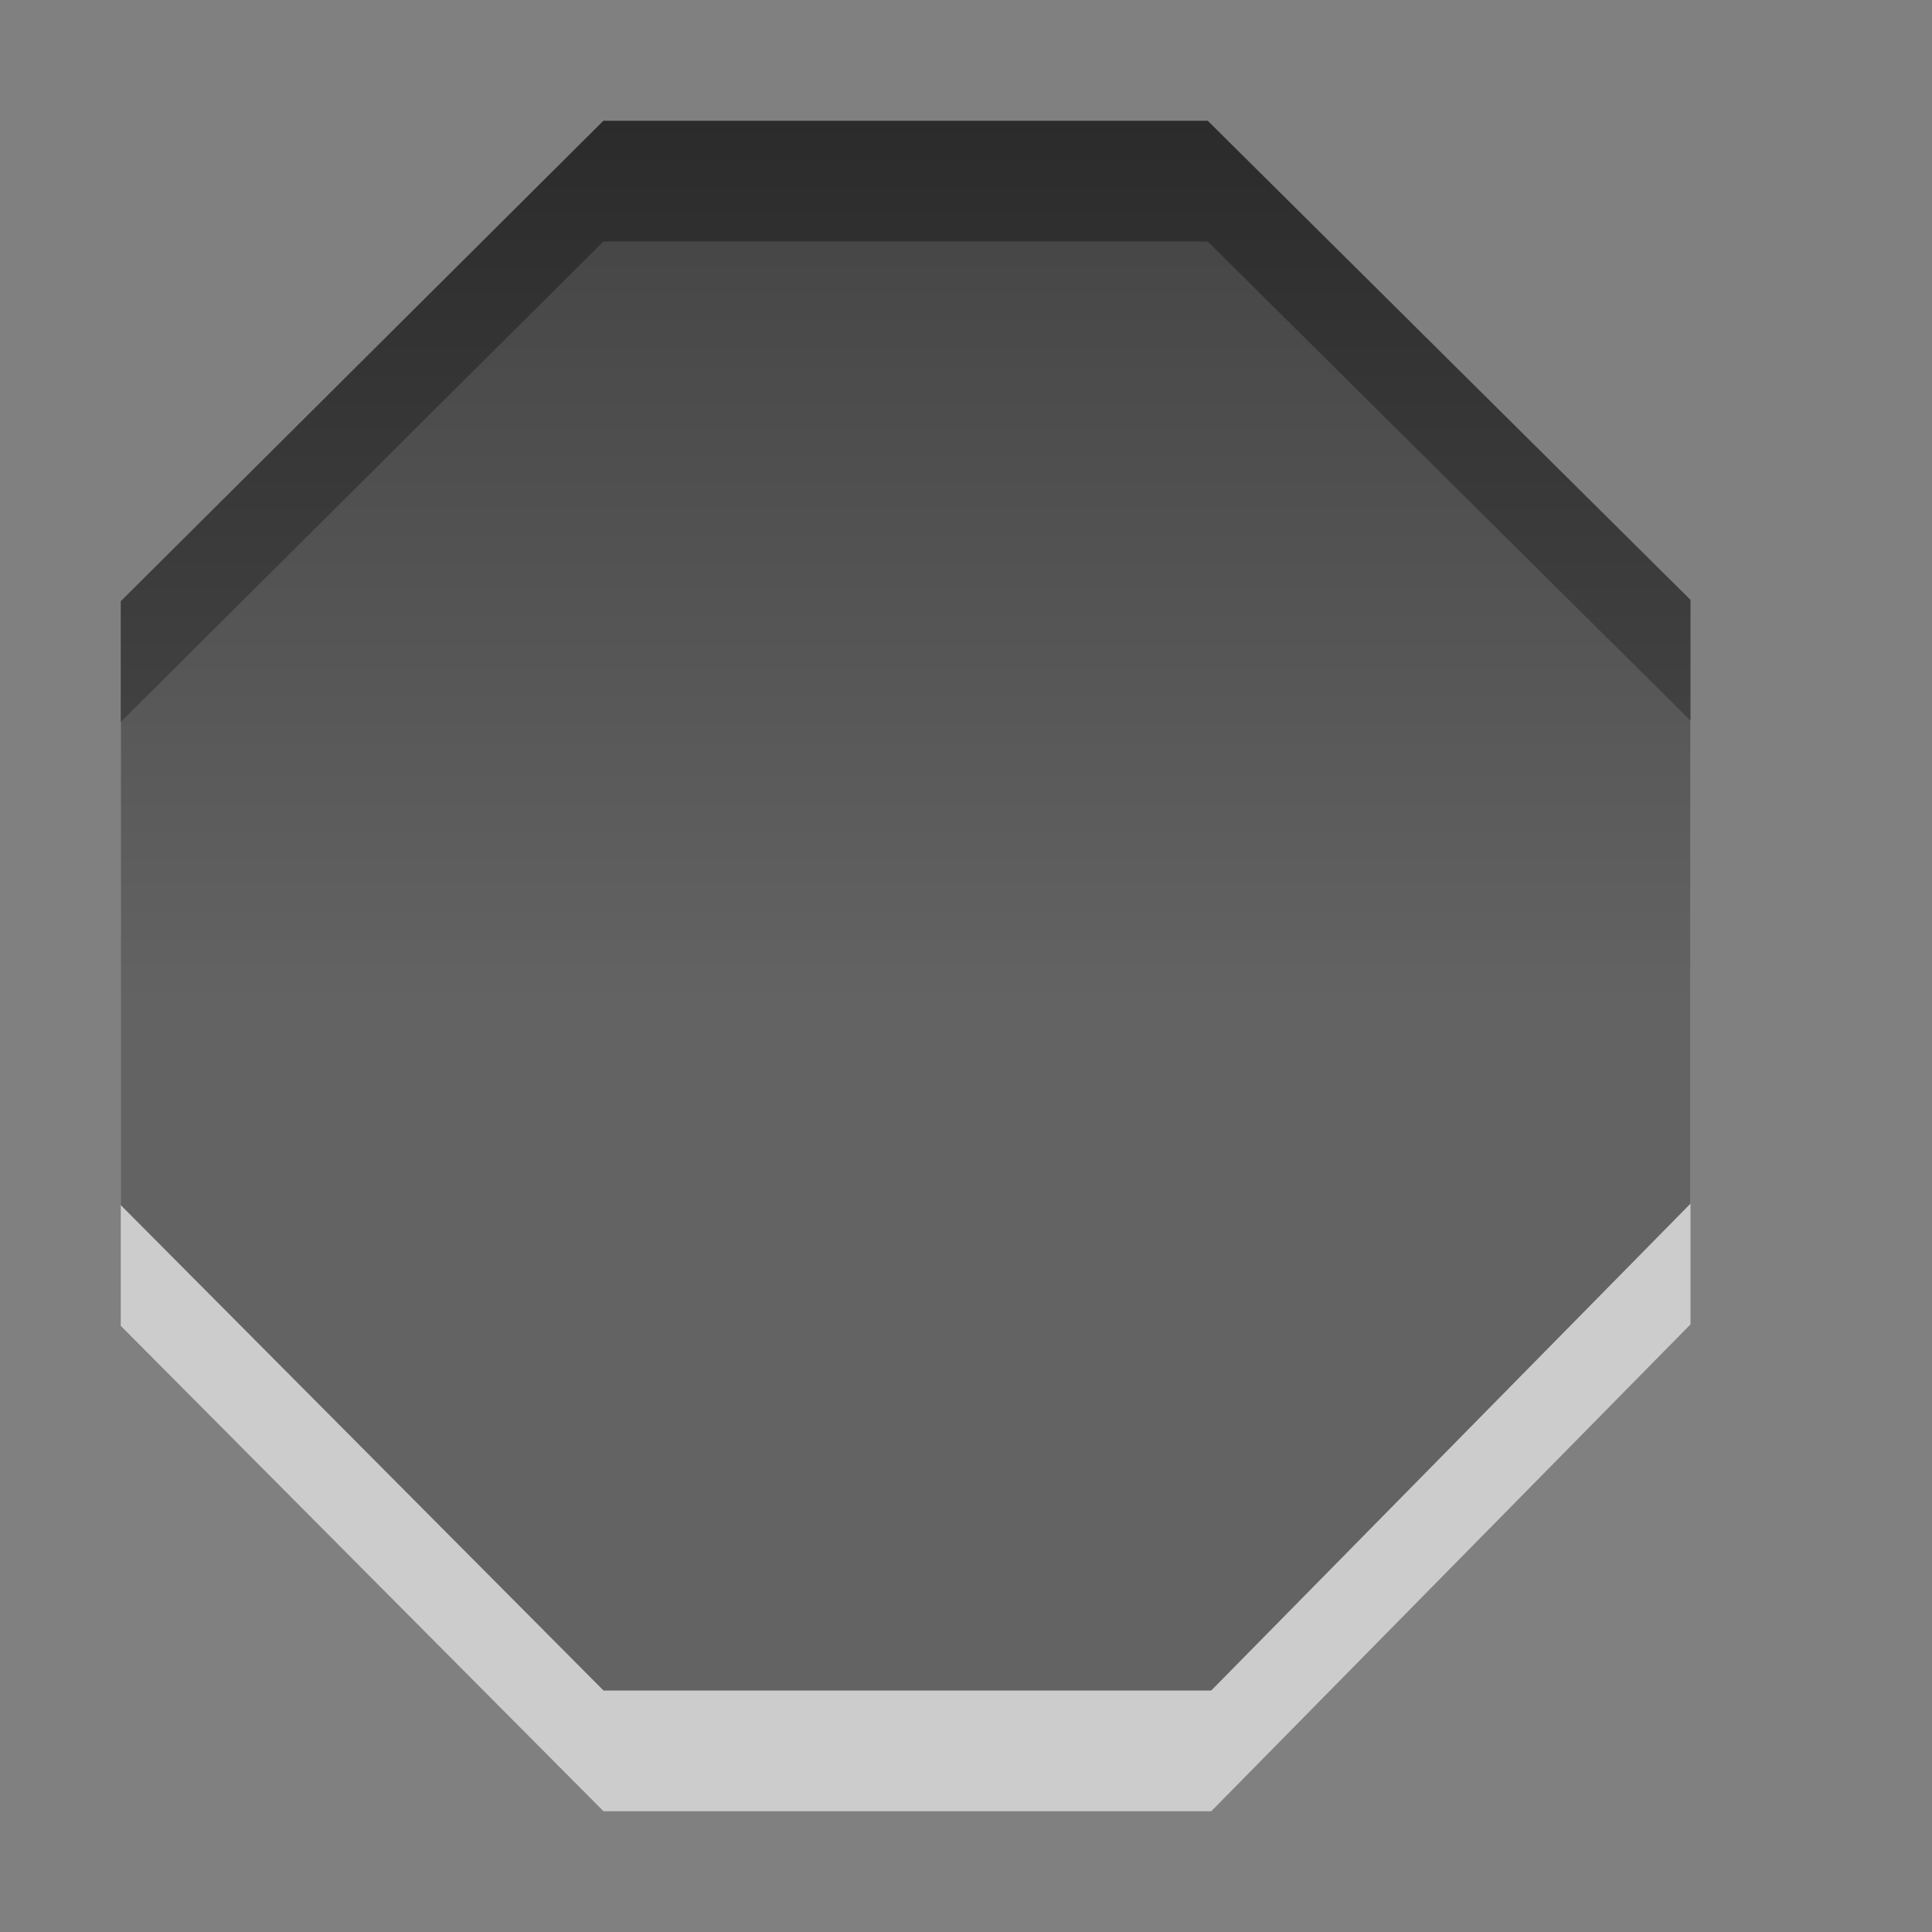 <?xml version="1.0" encoding="UTF-8" standalone="no"?>
<svg
   xmlns:dc="http://purl.org/dc/elements/1.1/"
   xmlns:cc="http://creativecommons.org/ns#"
   xmlns:rdf="http://www.w3.org/1999/02/22-rdf-syntax-ns#"
   xmlns:svg="http://www.w3.org/2000/svg"
   xmlns="http://www.w3.org/2000/svg"
   xmlns:xlink="http://www.w3.org/1999/xlink"
   xmlns:sodipodi="http://sodipodi.sourceforge.net/DTD/sodipodi-0.dtd"
   xmlns:inkscape="http://www.inkscape.org/namespaces/inkscape"
   viewBox="0 0 16 16"
   id="svg3038"
   version="1.1"
   inkscape:version="0.48.3.1 r9886"
   width="100%"
   height="100%"
   sodipodi:docname="process-stop.svg">
  <rect x="0" y="0" width="16" height="16" fill="#808080" stroke="none"/>
  <sodipodi:namedview
     pagecolor="#ffffff"
     bordercolor="#666666"
     borderopacity="1"
     objecttolerance="10"
     gridtolerance="10"
     guidetolerance="10"
     inkscape:pageopacity="0"
     inkscape:pageshadow="2"
     inkscape:window-width="745"
     inkscape:window-height="748"
     id="namedview3053"
     showgrid="true"
     inkscape:zoom="16"
     inkscape:cx="9.5972457"
     inkscape:cy="5.8875895"
     inkscape:window-x="434"
     inkscape:window-y="215"
     inkscape:window-maximized="0"
     inkscape:current-layer="svg3038">
    <inkscape:grid
       type="xygrid"
       id="grid2998" />
  </sodipodi:namedview>
  <defs
     id="defs3040">
    <linearGradient
       gradientUnits="userSpaceOnUse"
       id="linearGradient1022-8"
       x2="0"
       y1="3.007"
       y2="11.024">
      <stop
         offset="0"
         id="stop3043" />
      <stop
         offset="1"
         stop-color="#363636"
         id="stop3045" />
    </linearGradient>
    <linearGradient
       inkscape:collect="always"
       xlink:href="#linearGradient1022-8"
       id="linearGradient3631"
       gradientUnits="userSpaceOnUse"
       y1="3.007"
       x2="0"
       y2="11.024"
       gradientTransform="matrix(1.047,0,0,1.047,0.478,0.085)" />
    <linearGradient
       gradientTransform="matrix(1.047,0,0,1.047,0.478,0.085)"
       y2="11.024"
       x2="0"
       y1="3.007"
       gradientUnits="userSpaceOnUse"
       id="linearGradient3631-8"
       xlink:href="#linearGradient1022-8-1"
       inkscape:collect="always" />
    <linearGradient
       y2="11.024"
       y1="3.007"
       x2="0"
       id="linearGradient1022-8-1"
       gradientUnits="userSpaceOnUse">
      <stop
         id="stop3043-4"
         offset="0" />
      <stop
         id="stop3045-4"
         stop-color="#363636"
         offset="1" />
    </linearGradient>
    <linearGradient
       inkscape:collect="always"
       xlink:href="#linearGradient1022-8-1"
       id="linearGradient3029"
       gradientUnits="userSpaceOnUse"
       gradientTransform="matrix(1.047,0,0,1.047,0.071,0.319)"
       y1="3.007"
       x2="0"
       y2="11.024" />
    <linearGradient
       inkscape:collect="always"
       xlink:href="#linearGradient1022-8-1-3"
       id="linearGradient3029-1"
       gradientUnits="userSpaceOnUse"
       gradientTransform="matrix(1.047,0,0,1.047,-20.289,-2.266)"
       y1="3.007"
       x2="0"
       y2="11.024" />
    <linearGradient
       y2="11.024"
       y1="3.007"
       x2="0"
       id="linearGradient1022-8-1-3"
       gradientUnits="userSpaceOnUse">
      <stop
         id="stop3043-4-3"
         offset="0" />
      <stop
         id="stop3045-4-8"
         stop-color="#363636"
         offset="1" />
    </linearGradient>
    <linearGradient
       y2="11.024"
       x2="0"
       y1="3.007"
       gradientTransform="matrix(1.047,0,0,1.047,-3.666,-4.19)"
       gradientUnits="userSpaceOnUse"
       id="linearGradient3049"
       xlink:href="#linearGradient1022-8-1-3"
       inkscape:collect="always" />
    <linearGradient
       inkscape:collect="always"
       xlink:href="#linearGradient1022-8-1-3"
       id="linearGradient3001"
       gradientUnits="userSpaceOnUse"
       gradientTransform="matrix(1.048,0,0,1.048,-20.299,-3.267)"
       y1="3.007"
       x2="0"
       y2="11.024" />
  </defs>
  <path
     sodipodi:nodetypes="ccccccccc"
     inkscape:connector-curvature="0"
     id="path2997"
     d="M 1,5.979 1,10.98 4.998,15 10.031,15 14,10.968 14,5.968 10.002,2 4.997,2 z"
     style="text-indent:0;text-transform:none;block-progression:tb;opacity:0.6;color:#000000;fill:#ffffff;fill-opacity:1;fill-rule:nonzero;stroke-width:1;stroke-linecap:butt;stroke-linejoin:miter;stroke-miterlimit:4;stroke-opacity:1;stroke-dasharray:none;stroke-dashoffset:0;marker:none;visibility:visible;display:inline;overflow:visible;enable-background:accumulate" />
  <path
     style="text-indent:0;text-transform:none;block-progression:tb;opacity:0.7;color:#000000;fill:url(#linearGradient3001);fill-opacity:1;fill-rule:nonzero;stroke-width:1;stroke-linecap:butt;stroke-linejoin:miter;stroke-miterlimit:4;stroke-opacity:1;stroke-dasharray:none;stroke-dashoffset:0;marker:none;visibility:visible;display:inline;overflow:visible;enable-background:accumulate"
     d="M 1,4.979 1,9.98 4.998,14 10.031,14 14,9.968 14,4.968 10.002,1 4.997,1 z"
     id="path3004"
     inkscape:connector-curvature="0"
     sodipodi:nodetypes="ccccccccc" />
</svg>
